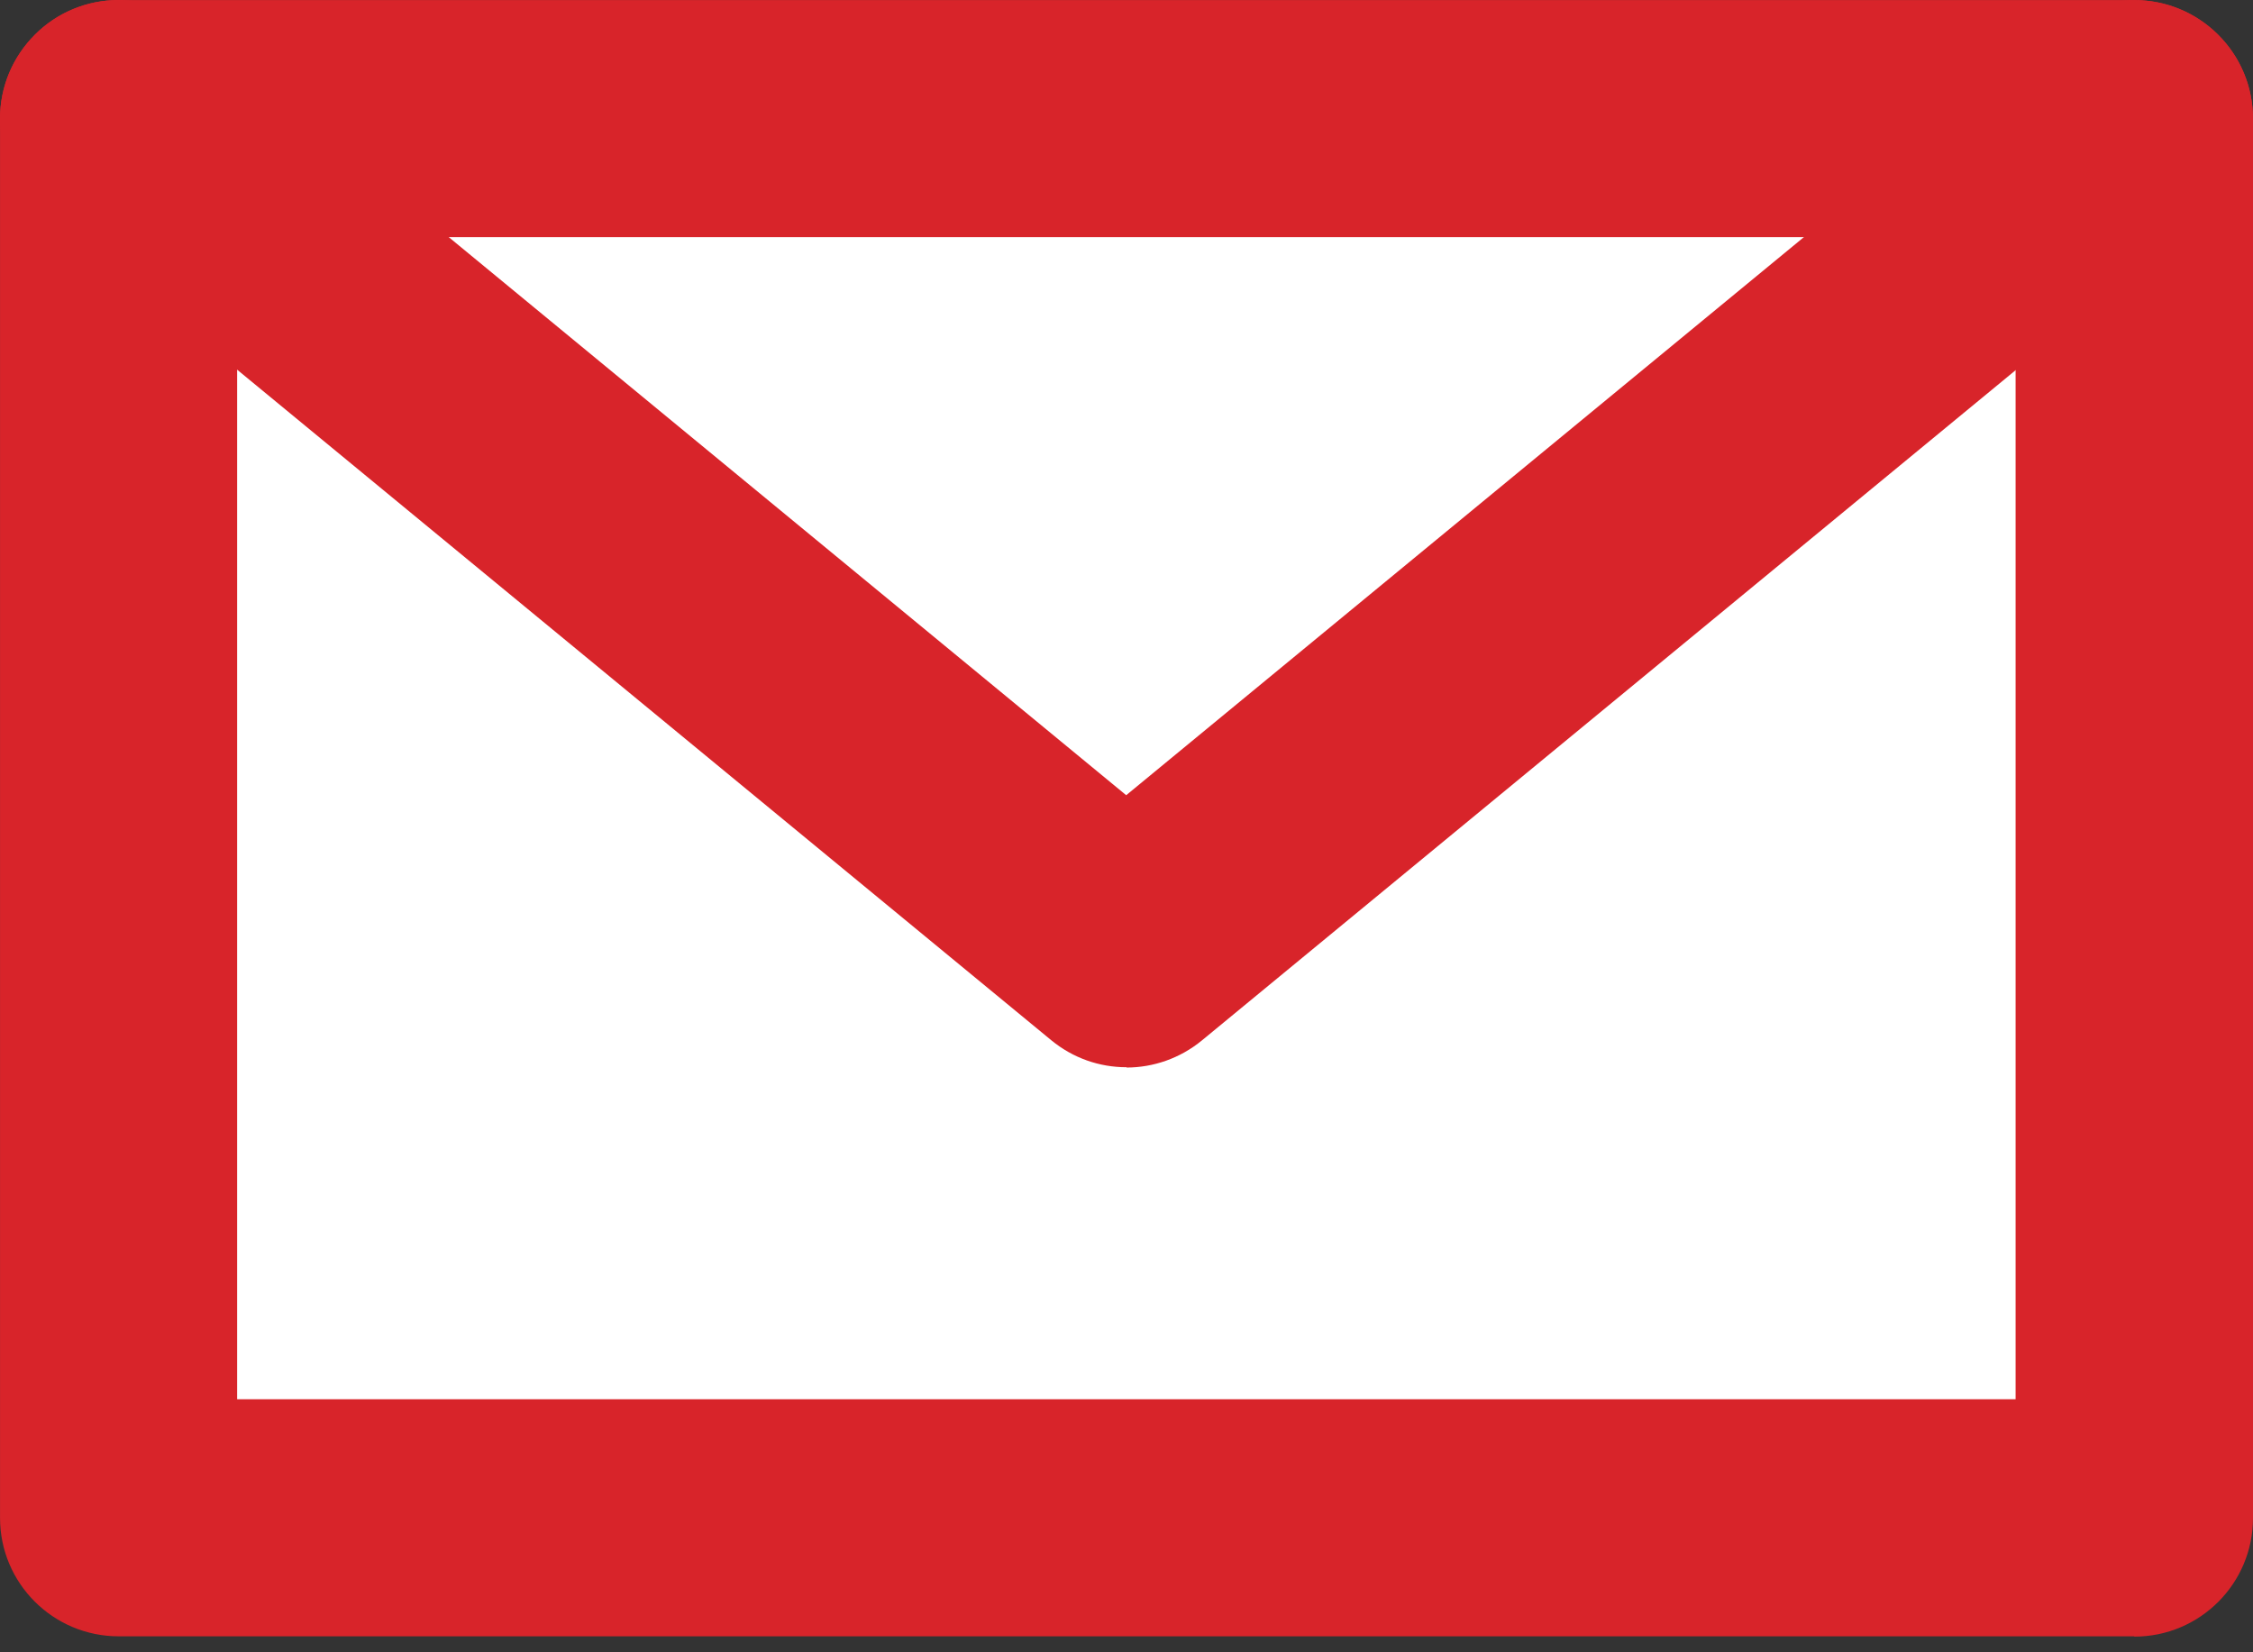 <svg width="75" height="55" viewBox="0 0 75 55" fill="none" xmlns="http://www.w3.org/2000/svg">
<rect x="0" y="0" width="75" height="55" fill="#333333" stroke="none"/>
<path d="M71.049 3.952H3.953V50.526H71.049V3.952Z" fill="white"/>
<path d="M71.049 54.468H3.952C1.768 54.468 0.001 52.701 0.001 50.527V3.952C0.001 1.768 1.768 0.001 3.952 0.001H71.049C73.233 0.001 75 1.768 75 3.952V50.527C75 52.711 73.233 54.478 71.049 54.478V54.468ZM7.894 46.575H67.097V7.894H7.894V46.575Z" fill="#d8242a"/>
<path d="M37.5 35.525C36.607 35.525 35.723 35.227 34.989 34.621L1.44 6.99C-0.247 5.61 -0.486 3.118 0.904 1.44C2.284 -0.247 4.776 -0.486 6.454 0.904L37.49 26.47L68.537 0.904C70.224 -0.486 72.707 -0.237 74.097 1.44C75.487 3.118 75.238 5.61 73.56 7L40.012 34.631C39.288 35.227 38.394 35.535 37.5 35.535V35.525Z" fill="#d8242a"/>
</svg>
